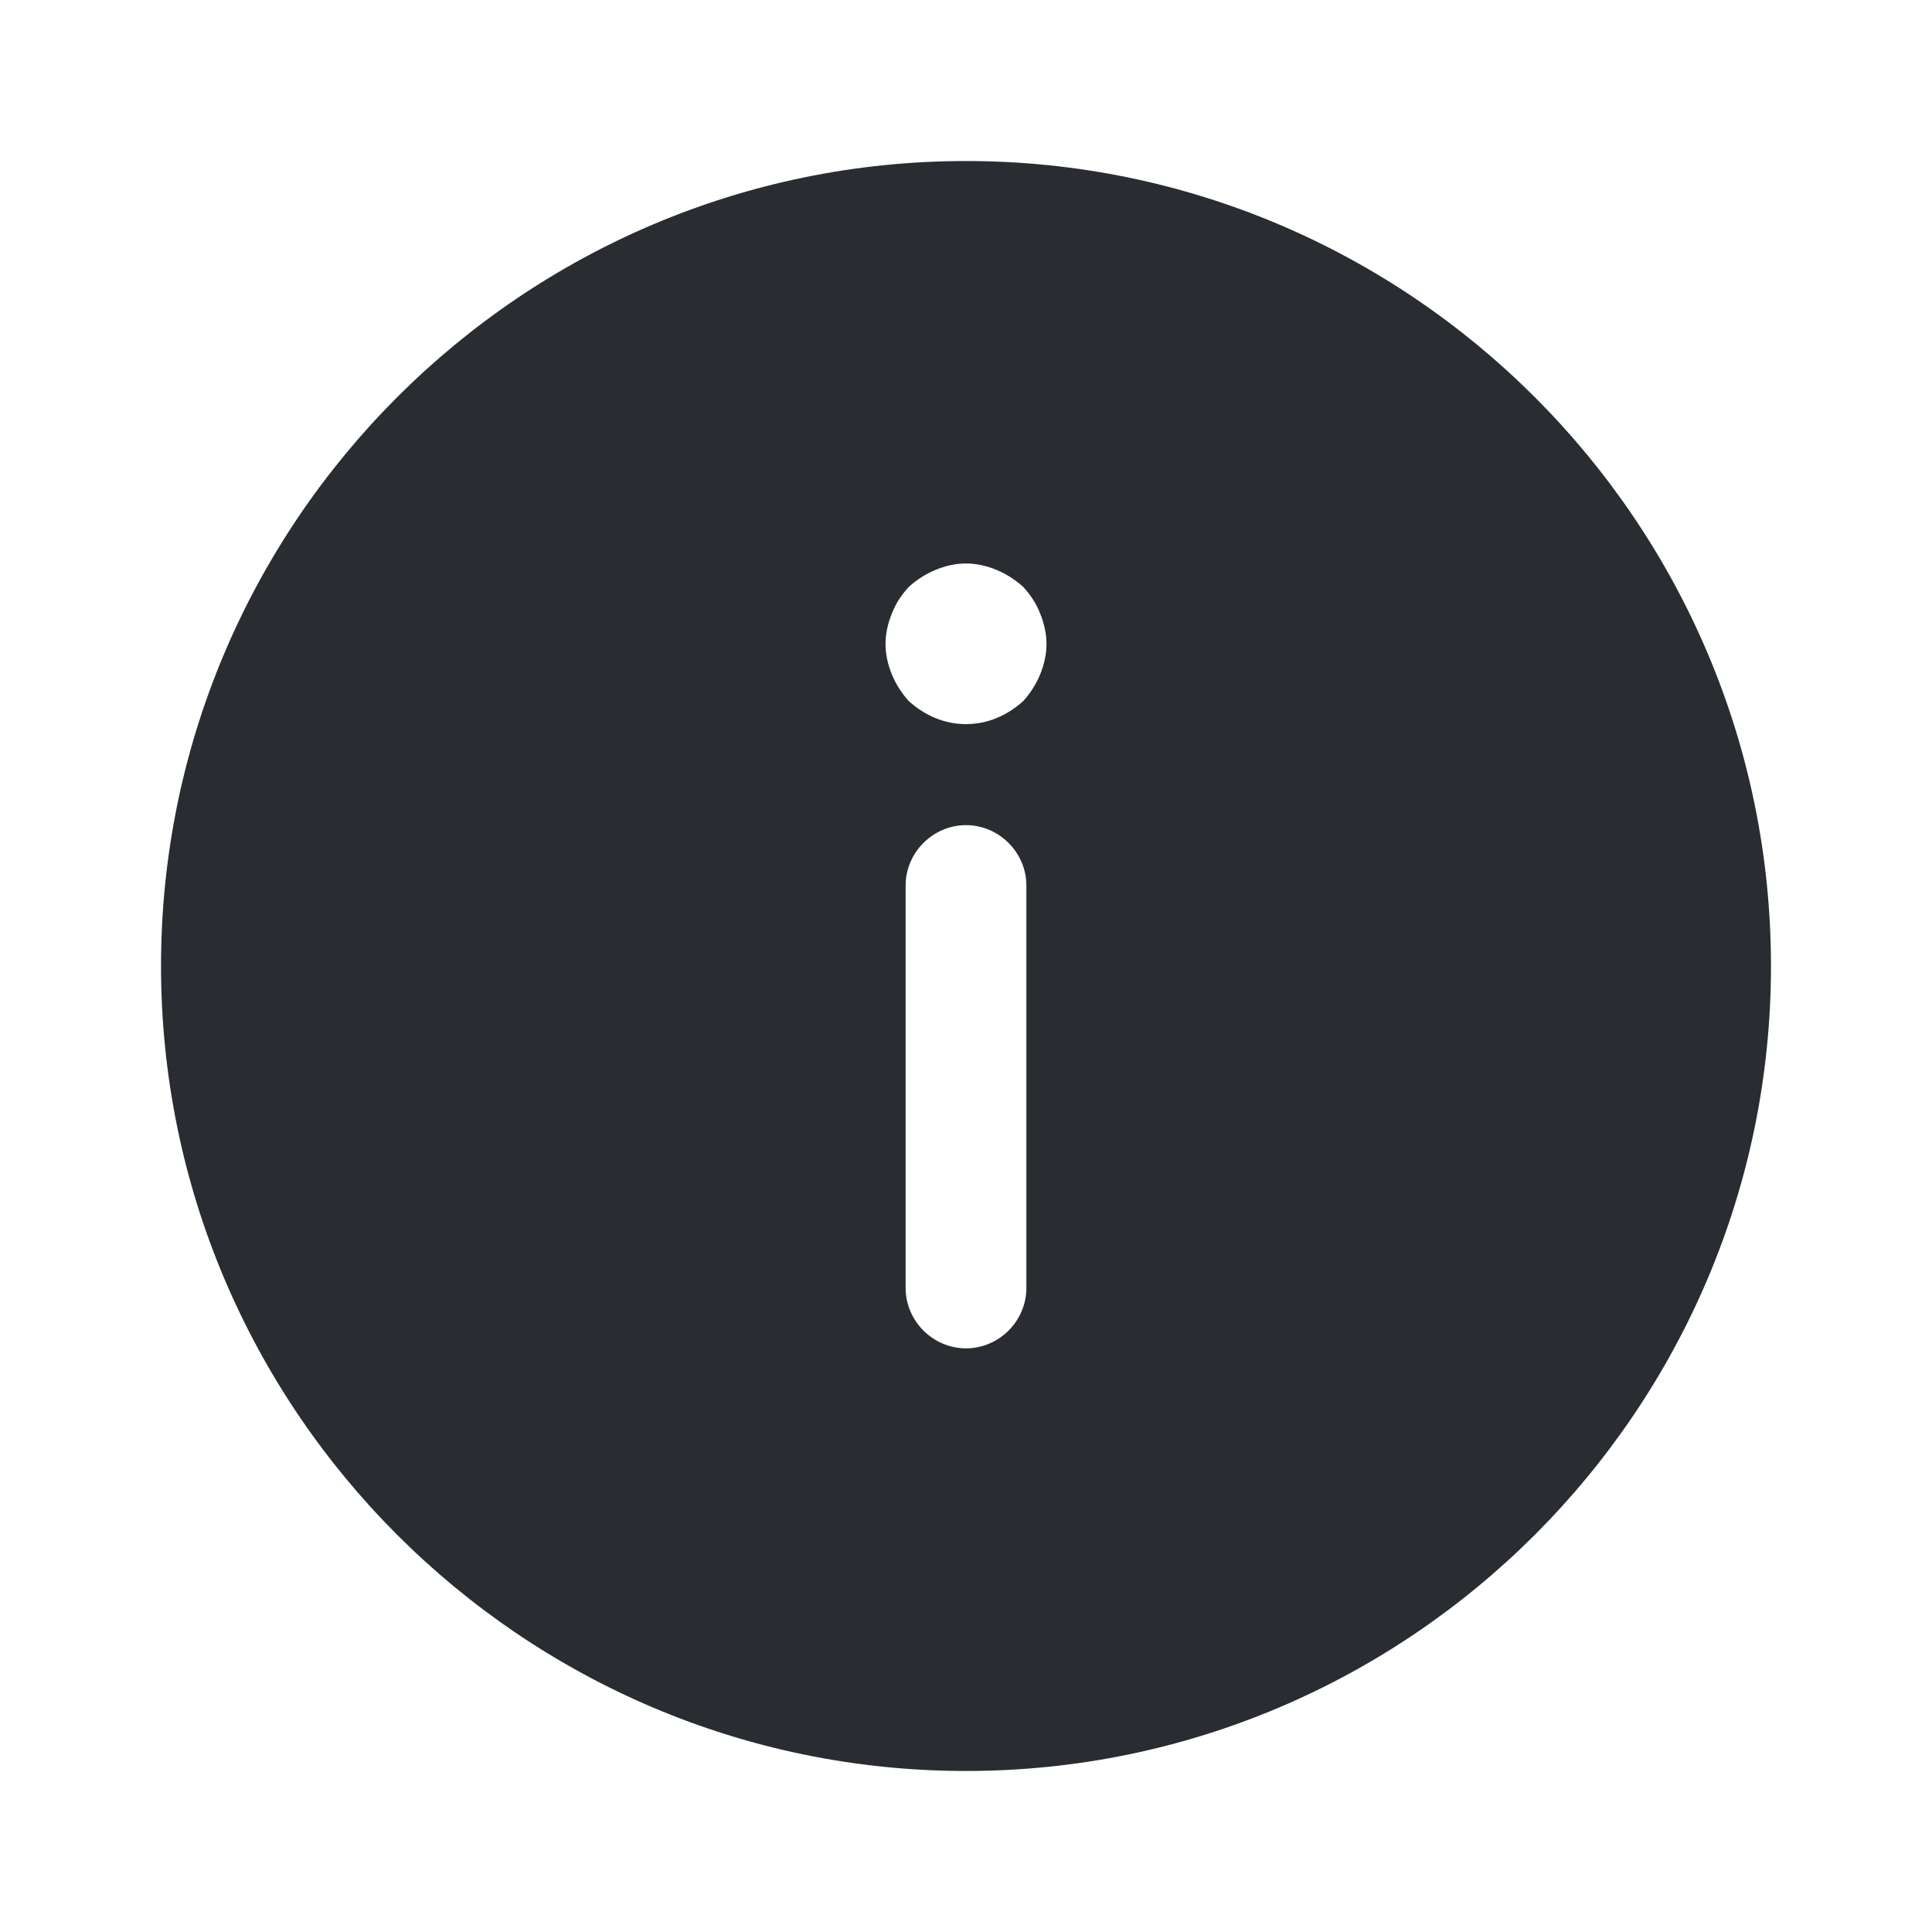 <svg width="32" height="32" viewBox="0 0 32 32" fill="none" xmlns="http://www.w3.org/2000/svg">
<path d="M16 29.333C8.653 29.333 2.667 23.347 2.667 16C2.667 8.653 8.653 2.667 16 2.667C23.347 2.667 29.333 8.653 29.333 16C29.333 23.347 23.347 29.333 16 29.333ZM15 21.333C15 21.88 15.453 22.333 16 22.333C16.547 22.333 17 21.88 17 21.333V14.667C17 14.12 16.547 13.667 16 13.667C15.453 13.667 15 14.12 15 14.667V21.333ZM17.227 10.16C17.16 9.987 17.067 9.853 16.947 9.72C16.813 9.6 16.667 9.507 16.507 9.44C16.347 9.373 16.173 9.333 16 9.333C15.827 9.333 15.653 9.373 15.493 9.44C15.333 9.507 15.187 9.6 15.053 9.72C14.933 9.853 14.84 9.987 14.773 10.16C14.707 10.32 14.667 10.493 14.667 10.667C14.667 10.84 14.707 11.013 14.773 11.173C14.84 11.333 14.933 11.48 15.053 11.613C15.187 11.733 15.333 11.827 15.493 11.893C15.813 12.027 16.187 12.027 16.507 11.893C16.667 11.827 16.813 11.733 16.947 11.613C17.067 11.48 17.16 11.333 17.227 11.173C17.293 11.013 17.333 10.84 17.333 10.667C17.333 10.493 17.293 10.32 17.227 10.16Z" fill="#292D32"/>
</svg>
